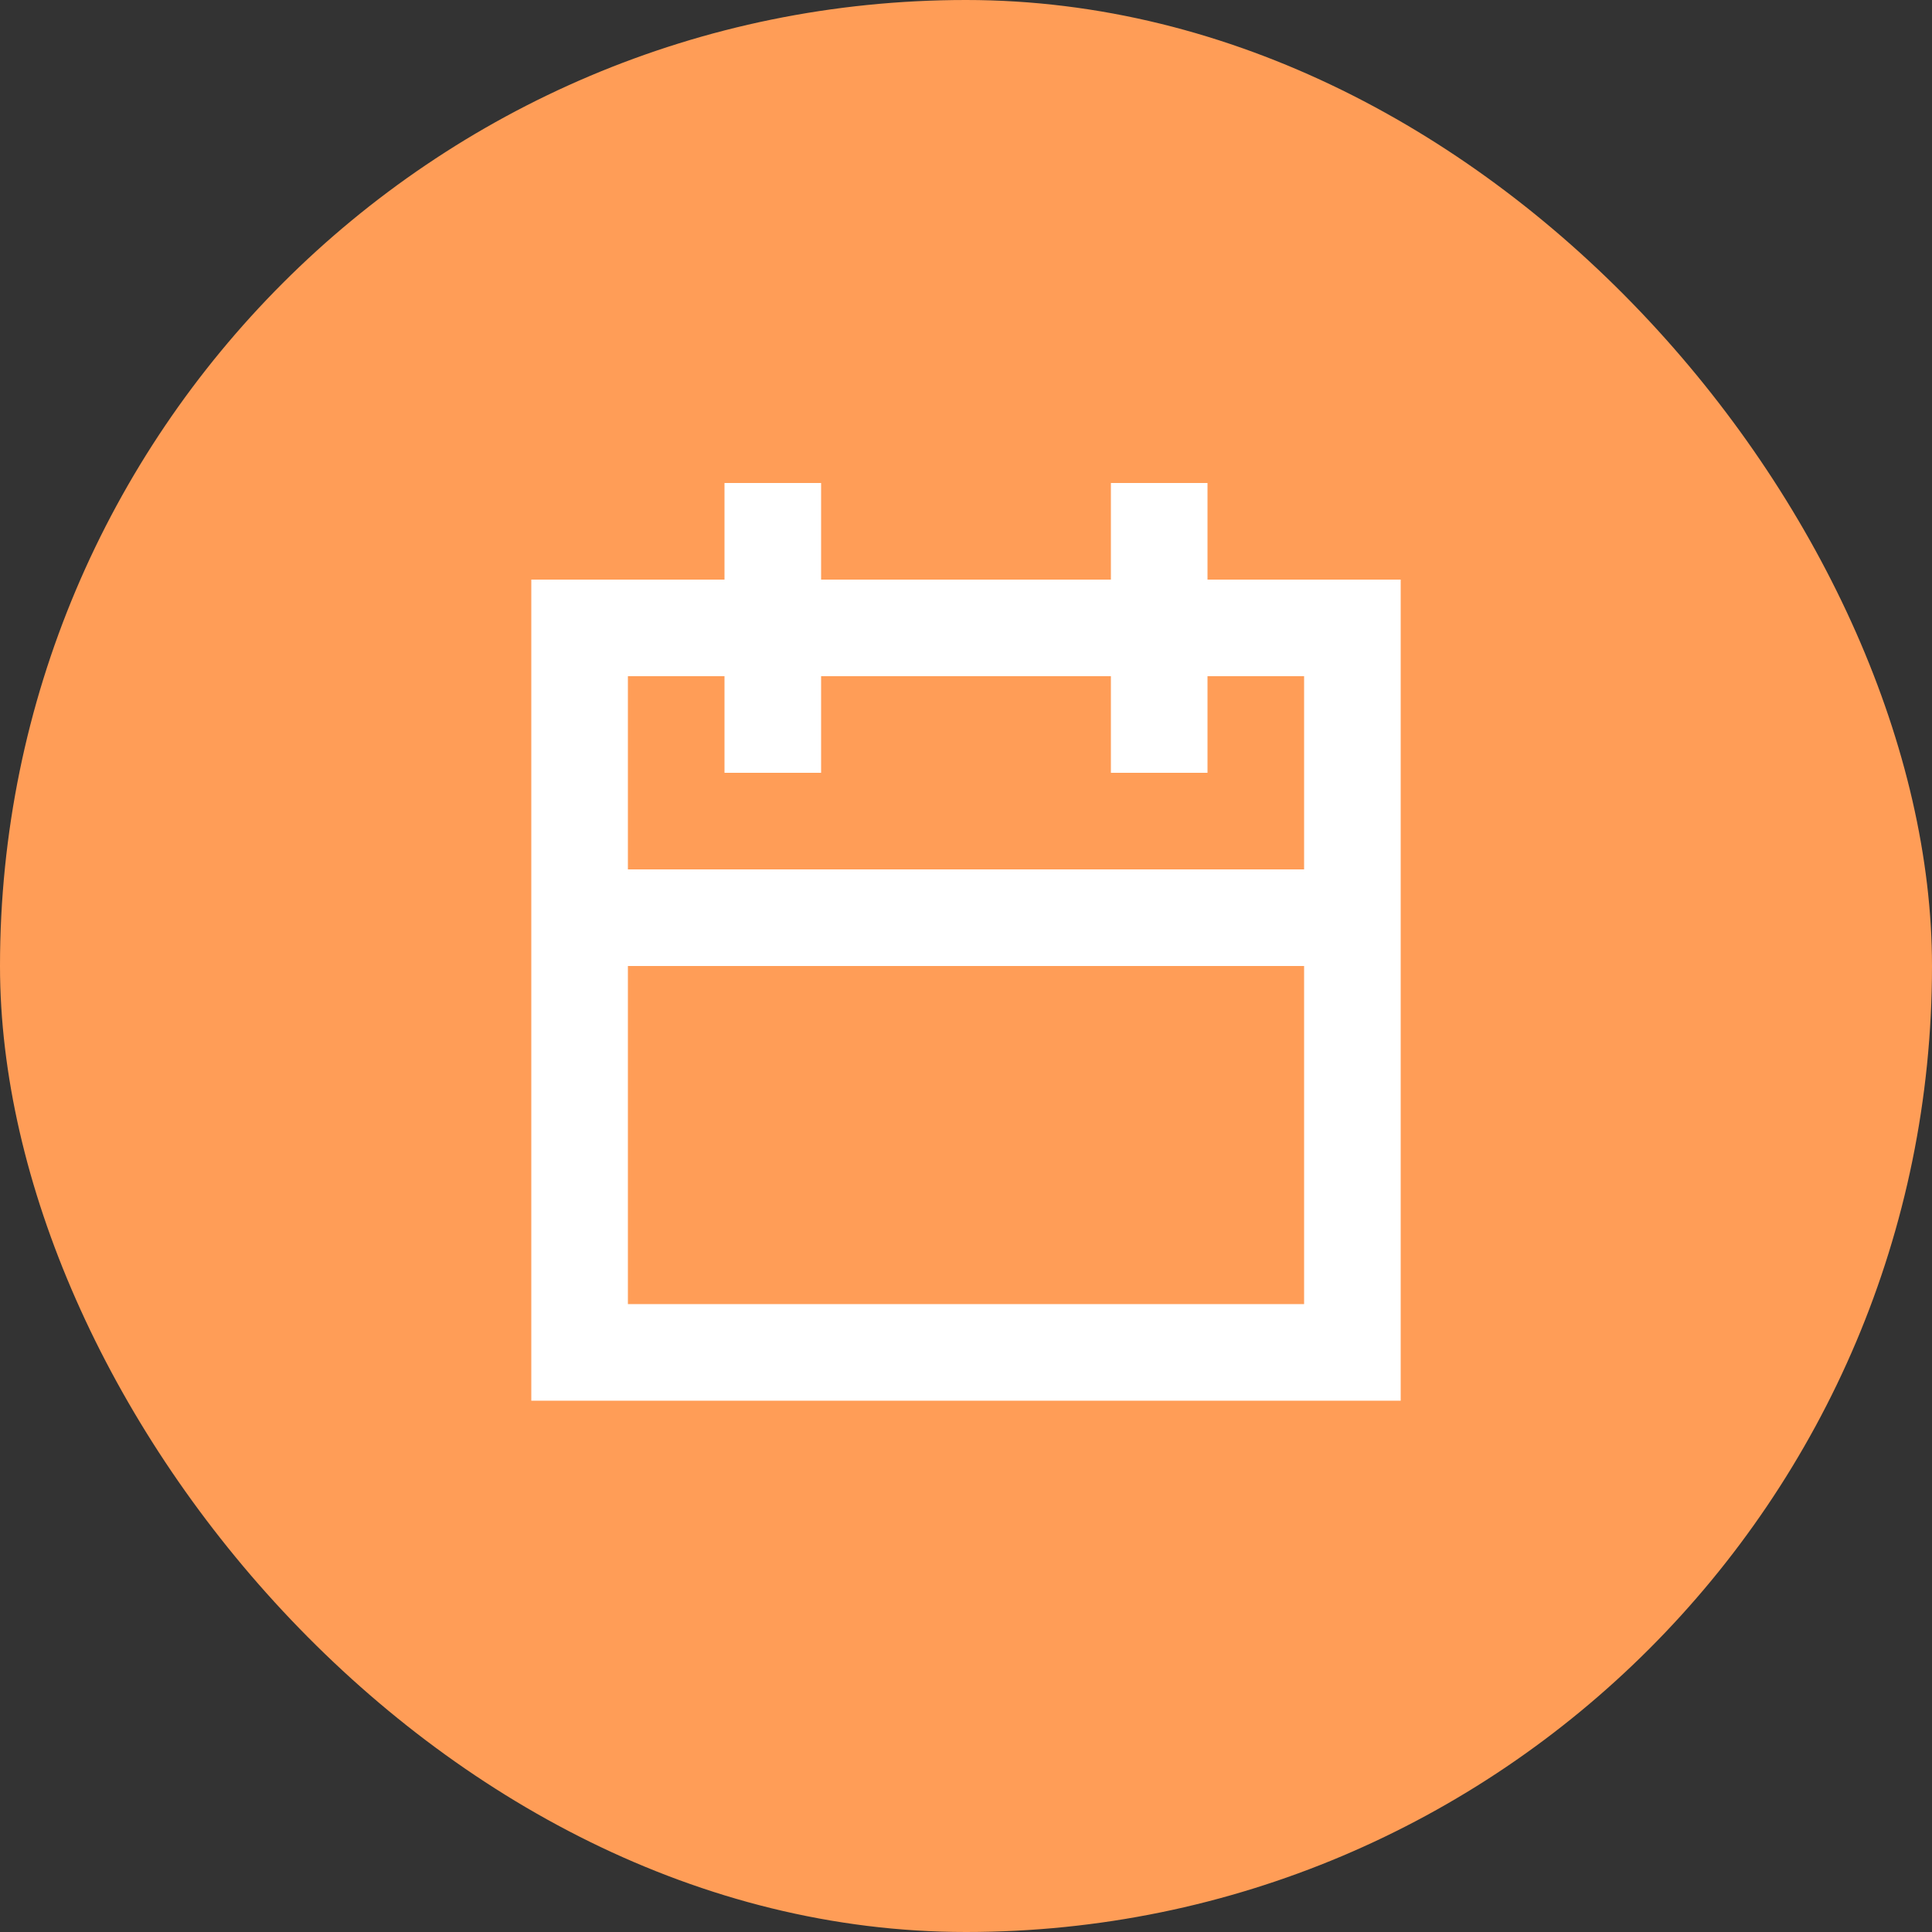<svg width="40" height="40" viewBox="0 0 40 40" fill="none" xmlns="http://www.w3.org/2000/svg">
<rect x="0" y="0" width="40" height="40" fill="#333333" stroke="none"/>
<rect width="40" height="40" rx="20" fill="#FF9D57"/>
<path fill-rule="evenodd" clip-rule="evenodd" d="M25 10V11V12H28H29V13V28V29H28H12H11V28V20V18V13V12H12H15V11V10H17V11V12H23V11V10H25ZM15 14V15V16H17L17 15V14H23V15V16H25V15V14H27V18H13V14H15ZM13 20V27H27V20H13Z" fill="white"/>
</svg>
